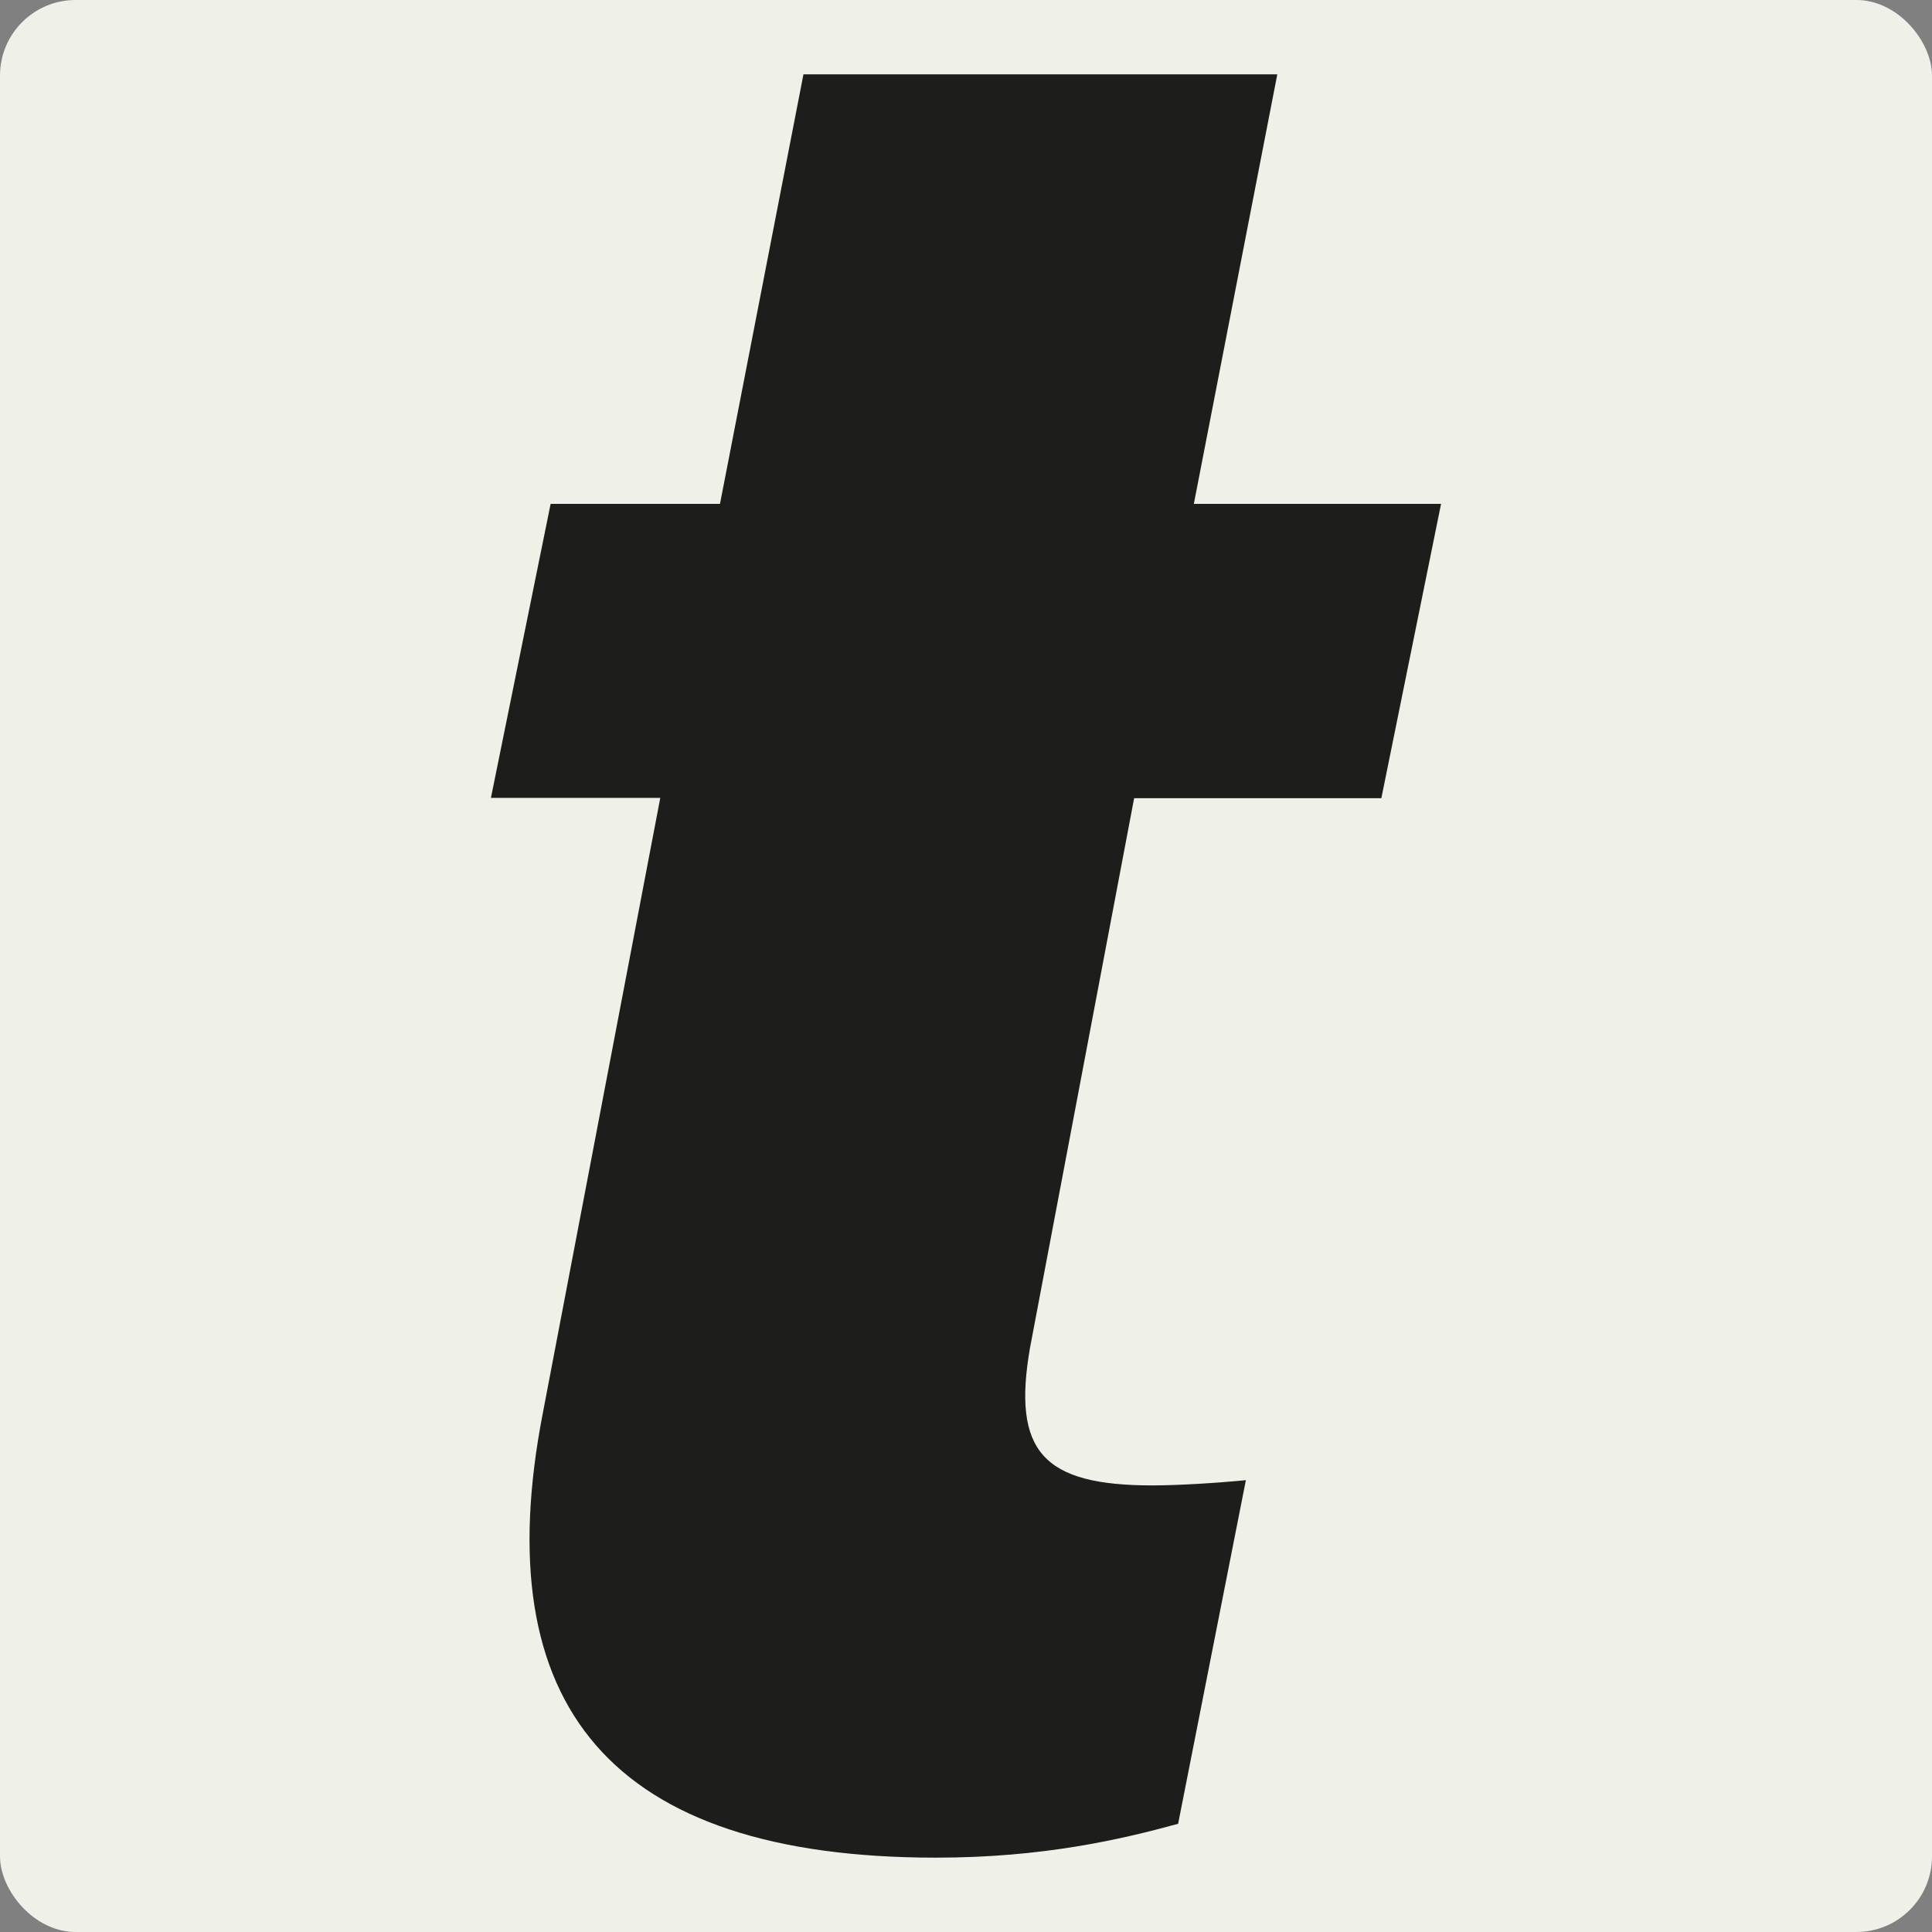<?xml version="1.0" encoding="UTF-8"?><svg id="uuid-dc0a4130-e6d4-4d6e-aeb6-5c8333d120bf" xmlns="http://www.w3.org/2000/svg" viewBox="0 0 511.056 511.056"><rect x="0" y="0" width="511.056" height="511.056" fill="#808080" stroke="none"/><rect width="511.056" height="511.056" rx="20" ry="20" fill="#eff0e7"/><path d="m145.656,133.279h44.798l22.076-113.612h125.343l-22.076,113.612h65.396l-15.795,77.866h-65.396l-27.526,145.295c-4.803,27.526,3.418,36.485,32.329,36.485,6.928,0,17.18-.647,24.755-1.385l-17.919,90.89c-15.148,4.157-35.839,8.96-64.011,8.96-86.087,0-119.155-39.995-104.006-117.769l31.035-162.568h-44.798l15.795-77.774Z" fill="#1d1d1b"/></svg>